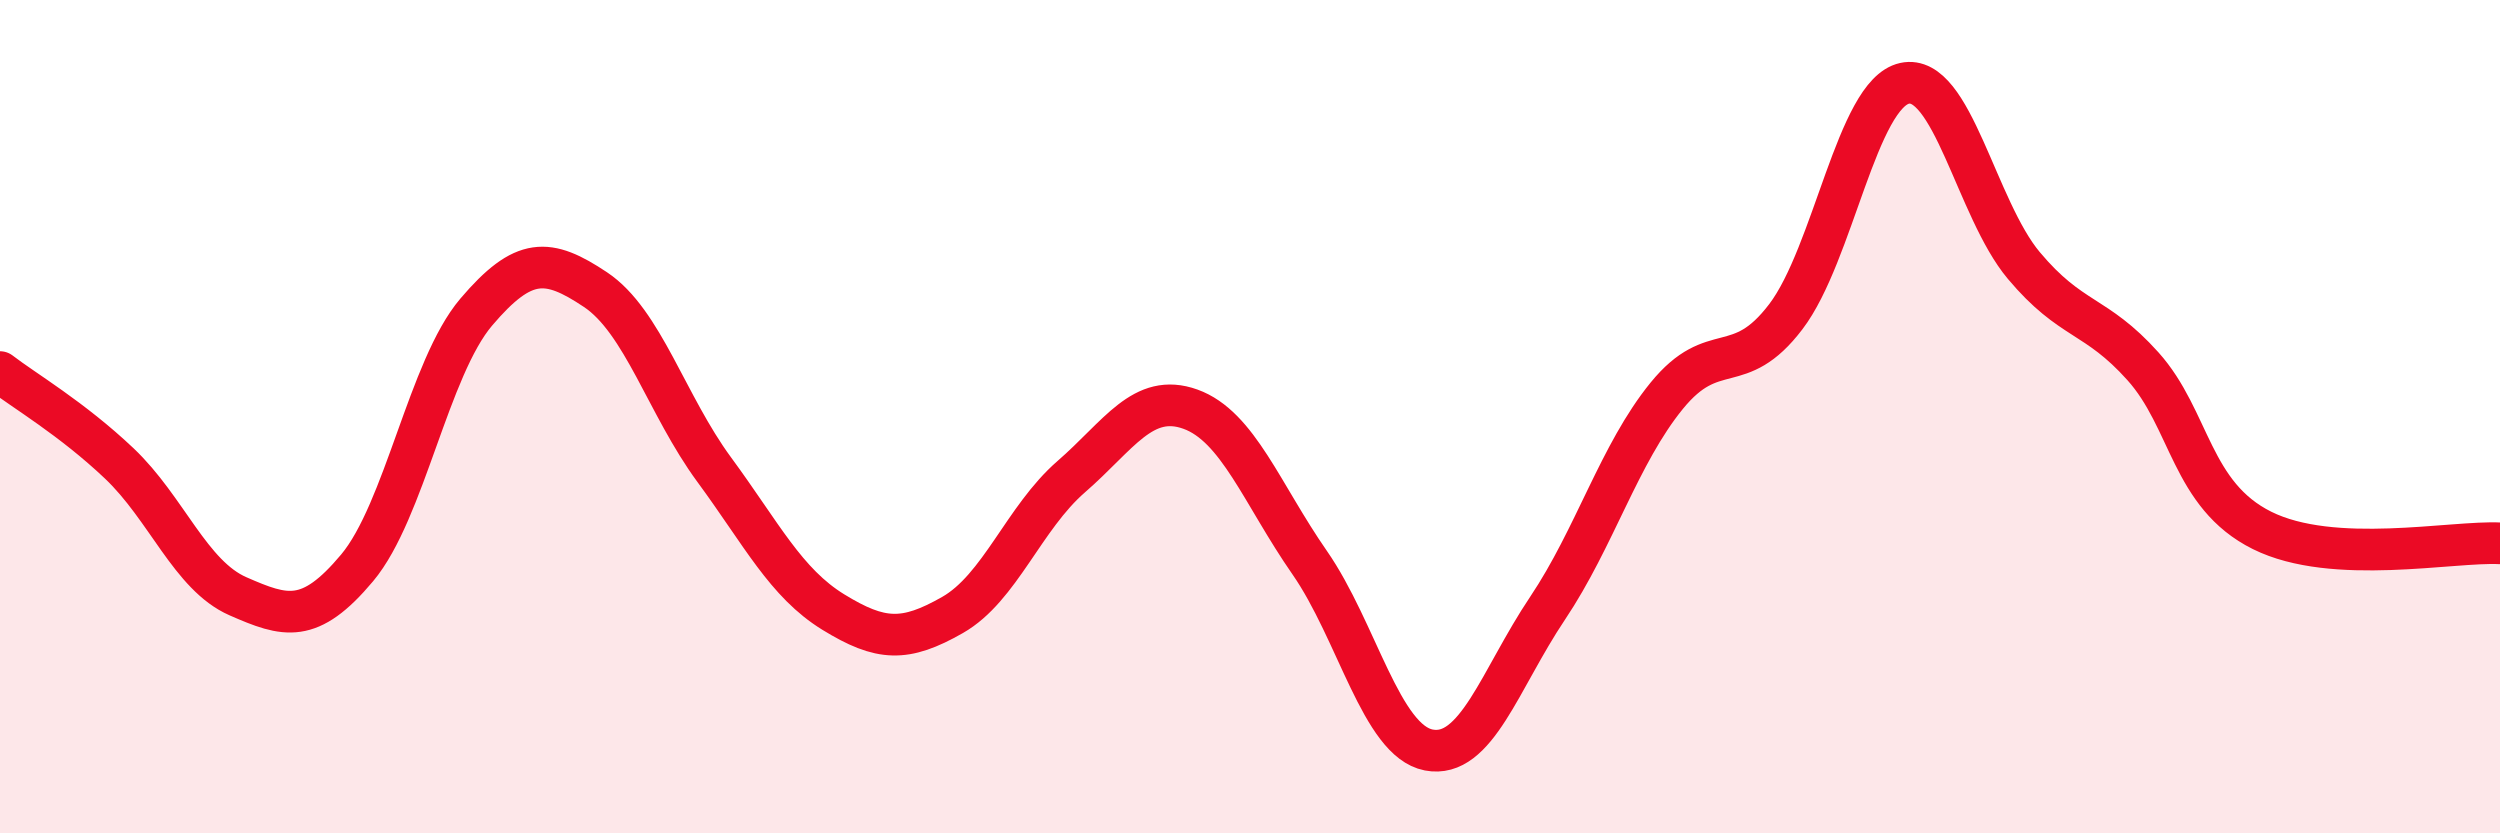 
    <svg width="60" height="20" viewBox="0 0 60 20" xmlns="http://www.w3.org/2000/svg">
      <path
        d="M 0,8.93 C 0.57,9.37 1.72,10.04 2.86,11.12 C 4,12.2 4.57,13.81 5.71,14.31 C 6.85,14.81 7.43,14.99 8.57,13.63 C 9.71,12.27 10.29,8.83 11.43,7.49 C 12.57,6.15 13.15,6.19 14.29,6.95 C 15.43,7.71 16,9.72 17.14,11.27 C 18.28,12.82 18.86,13.99 20,14.69 C 21.14,15.39 21.72,15.41 22.86,14.76 C 24,14.11 24.57,12.43 25.71,11.44 C 26.85,10.45 27.43,9.41 28.57,9.82 C 29.71,10.23 30.29,11.86 31.43,13.5 C 32.57,15.14 33.15,17.78 34.29,18 C 35.43,18.22 36,16.3 37.14,14.6 C 38.28,12.9 38.86,10.9 40,9.5 C 41.14,8.1 41.72,9.1 42.86,7.6 C 44,6.1 44.57,2.25 45.71,2 C 46.85,1.75 47.43,5.01 48.57,6.37 C 49.71,7.73 50.29,7.52 51.43,8.79 C 52.57,10.06 52.58,11.88 54.29,12.73 C 56,13.58 58.86,12.98 60,13.04L60 20L0 20Z"
        fill="#EB0A25"
        opacity="0.1"
        stroke-linecap="round"
        stroke-linejoin="round"
      />
      <path
        d="M 0,8.93 C 0.57,9.37 1.72,10.04 2.86,11.12 C 4,12.2 4.57,13.81 5.71,14.31 C 6.85,14.81 7.43,14.99 8.57,13.63 C 9.71,12.27 10.29,8.83 11.43,7.49 C 12.57,6.15 13.15,6.19 14.29,6.95 C 15.43,7.71 16,9.72 17.14,11.27 C 18.28,12.82 18.86,13.99 20,14.69 C 21.14,15.39 21.72,15.41 22.86,14.76 C 24,14.11 24.57,12.43 25.71,11.44 C 26.85,10.45 27.43,9.41 28.57,9.82 C 29.71,10.23 30.29,11.86 31.43,13.5 C 32.57,15.14 33.15,17.78 34.29,18 C 35.43,18.22 36,16.3 37.14,14.6 C 38.28,12.9 38.86,10.9 40,9.5 C 41.14,8.1 41.72,9.1 42.86,7.6 C 44,6.1 44.57,2.25 45.71,2 C 46.85,1.75 47.43,5.01 48.57,6.37 C 49.71,7.73 50.29,7.52 51.43,8.79 C 52.57,10.06 52.58,11.88 54.29,12.73 C 56,13.58 58.86,12.98 60,13.04"
        stroke="#EB0A25"
        stroke-width="1"
        fill="none"
        stroke-linecap="round"
        stroke-linejoin="round"
      />
    </svg>
  